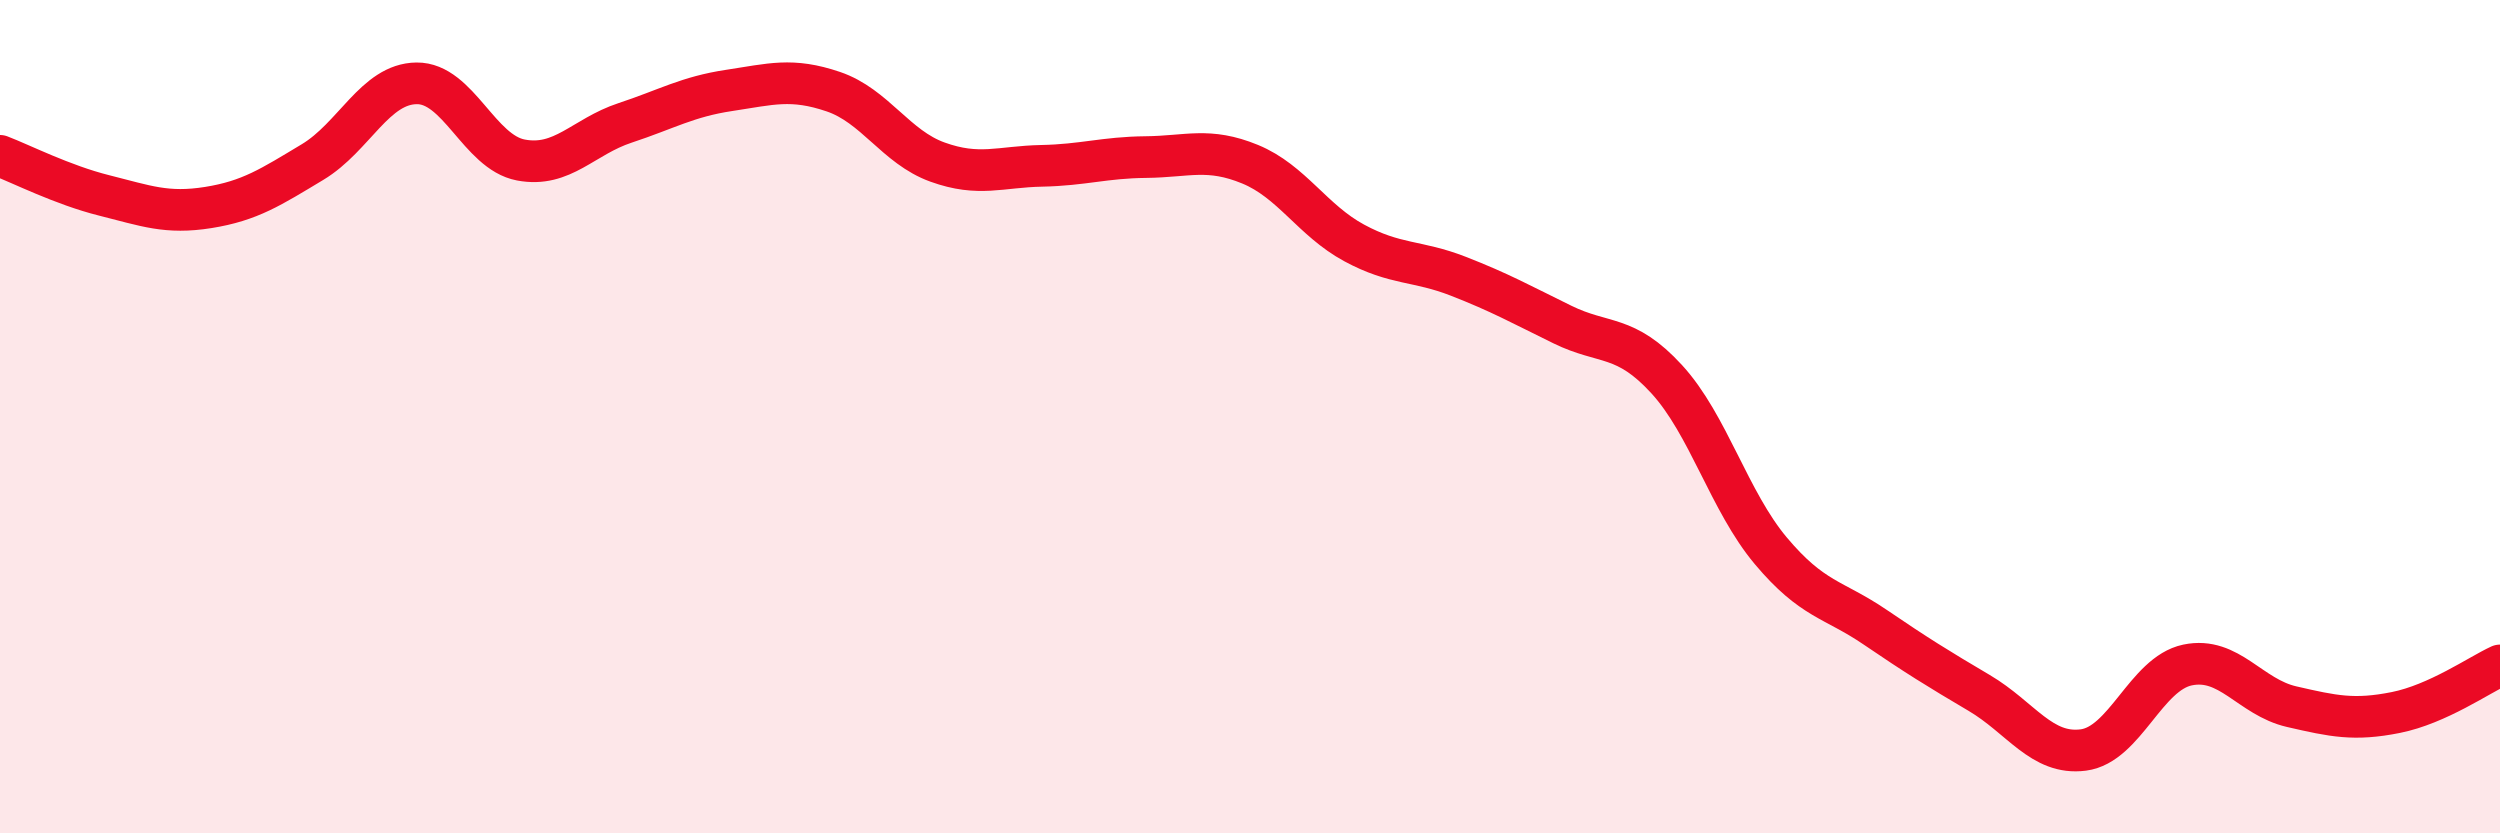 
    <svg width="60" height="20" viewBox="0 0 60 20" xmlns="http://www.w3.org/2000/svg">
      <path
        d="M 0,3.74 C 0.5,3.93 1.5,4.44 2.5,4.69 C 3.5,4.94 4,5.14 5,4.98 C 6,4.82 6.5,4.49 7.5,3.89 C 8.5,3.29 9,2.01 10,2 C 11,1.99 11.5,3.65 12.5,3.84 C 13.5,4.03 14,3.28 15,2.95 C 16,2.62 16.5,2.32 17.5,2.17 C 18.5,2.02 19,1.86 20,2.2 C 21,2.54 21.5,3.53 22.5,3.89 C 23.5,4.25 24,4 25,3.98 C 26,3.96 26.5,3.78 27.5,3.77 C 28.5,3.76 29,3.53 30,3.94 C 31,4.35 31.5,5.29 32.5,5.83 C 33.5,6.37 34,6.24 35,6.63 C 36,7.02 36.5,7.3 37.5,7.79 C 38.5,8.28 39,8.01 40,9.1 C 41,10.19 41.5,12.03 42.5,13.22 C 43.5,14.41 44,14.37 45,15.05 C 46,15.73 46.5,16.04 47.5,16.63 C 48.5,17.22 49,18.13 50,18 C 51,17.87 51.5,16.17 52.5,15.96 C 53.5,15.75 54,16.73 55,16.96 C 56,17.19 56.5,17.3 57.5,17.1 C 58.5,16.9 59.5,16.2 60,15.97L60 20L0 20Z"
        fill="#EB0A25"
        opacity="0.1"
        stroke-linecap="round"
        stroke-linejoin="round"
      />
      <path
        d="M 0,3.74 C 0.5,3.93 1.5,4.44 2.5,4.69 C 3.5,4.94 4,5.14 5,4.98 C 6,4.82 6.5,4.49 7.5,3.89 C 8.5,3.29 9,2.01 10,2 C 11,1.99 11.5,3.65 12.5,3.84 C 13.5,4.03 14,3.28 15,2.95 C 16,2.62 16.5,2.32 17.5,2.17 C 18.5,2.02 19,1.86 20,2.2 C 21,2.54 21.5,3.53 22.5,3.89 C 23.5,4.25 24,4 25,3.98 C 26,3.96 26.5,3.78 27.5,3.77 C 28.5,3.76 29,3.53 30,3.94 C 31,4.35 31.5,5.29 32.5,5.83 C 33.5,6.37 34,6.24 35,6.63 C 36,7.02 36.5,7.3 37.5,7.79 C 38.5,8.28 39,8.01 40,9.1 C 41,10.19 41.5,12.03 42.5,13.22 C 43.5,14.41 44,14.37 45,15.05 C 46,15.73 46.5,16.04 47.5,16.63 C 48.5,17.22 49,18.13 50,18 C 51,17.87 51.5,16.17 52.5,15.96 C 53.5,15.75 54,16.73 55,16.96 C 56,17.19 56.5,17.3 57.5,17.1 C 58.5,16.9 59.5,16.2 60,15.97"
        stroke="#EB0A25"
        stroke-width="1"
        fill="none"
        stroke-linecap="round"
        stroke-linejoin="round"
      />
    </svg>
  